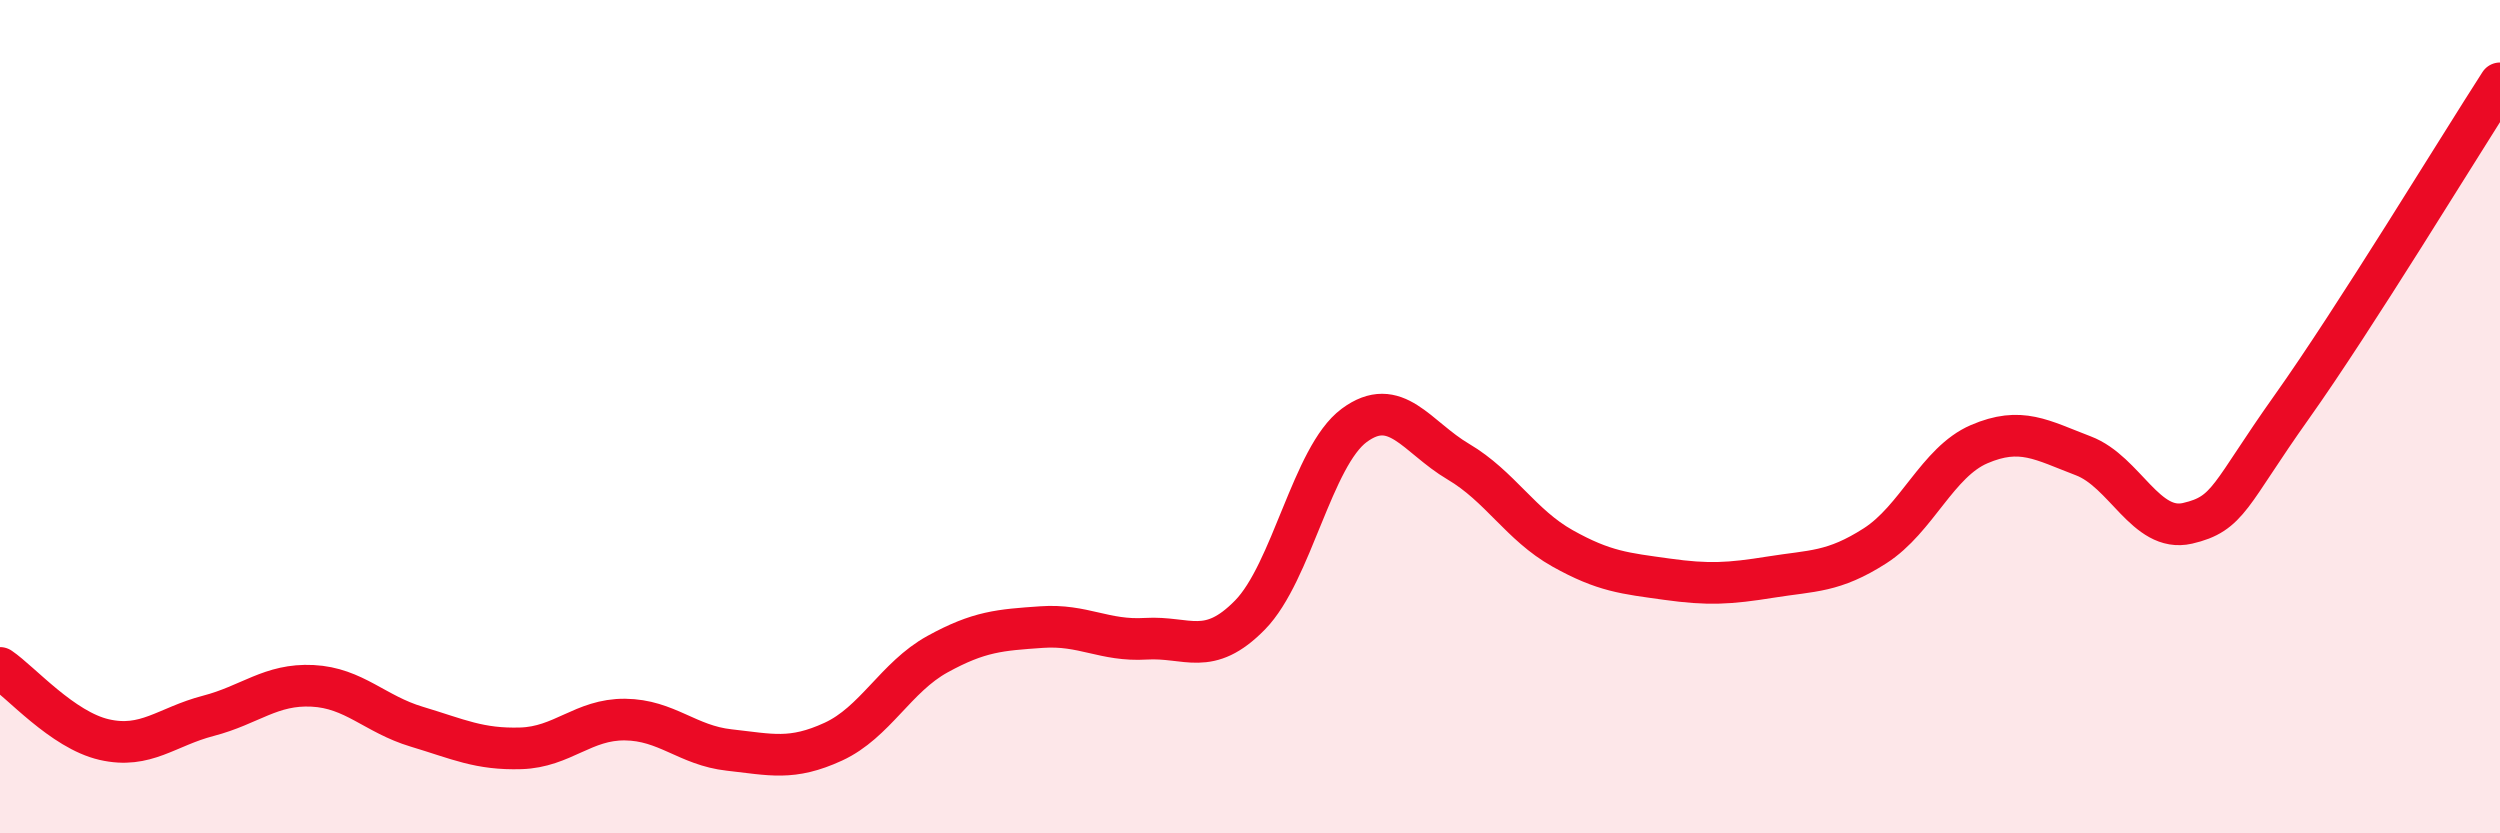 
    <svg width="60" height="20" viewBox="0 0 60 20" xmlns="http://www.w3.org/2000/svg">
      <path
        d="M 0,16.03 C 0.5,16.37 1.5,17.52 2.5,17.75 C 3.5,17.98 4,17.44 5,17.18 C 6,16.92 6.5,16.41 7.5,16.46 C 8.5,16.51 9,17.14 10,17.44 C 11,17.74 11.5,17.99 12.5,17.96 C 13.5,17.93 14,17.26 15,17.27 C 16,17.28 16.5,17.89 17.5,18 C 18.5,18.11 19,18.26 20,17.8 C 21,17.34 21.5,16.25 22.5,15.7 C 23.5,15.15 24,15.12 25,15.05 C 26,14.98 26.5,15.39 27.5,15.33 C 28.5,15.27 29,15.78 30,14.76 C 31,13.74 31.5,10.95 32.5,10.21 C 33.5,9.47 34,10.49 35,11.08 C 36,11.67 36.5,12.6 37.5,13.16 C 38.5,13.72 39,13.76 40,13.9 C 41,14.04 41.5,14.01 42.5,13.85 C 43.5,13.69 44,13.74 45,13.1 C 46,12.46 46.5,11.09 47.5,10.66 C 48.5,10.23 49,10.56 50,10.94 C 51,11.32 51.5,12.79 52.5,12.56 C 53.5,12.33 53.5,11.88 55,9.77 C 56.5,7.66 59,3.55 60,2L60 20L0 20Z"
        fill="#EB0A25"
        opacity="0.1"
        stroke-linecap="round"
        stroke-linejoin="round"
      />
      <path
        d="M 0,16.03 C 0.5,16.37 1.5,17.52 2.5,17.75 C 3.5,17.98 4,17.44 5,17.18 C 6,16.92 6.5,16.41 7.5,16.46 C 8.5,16.51 9,17.14 10,17.44 C 11,17.74 11.5,17.99 12.5,17.96 C 13.5,17.93 14,17.26 15,17.27 C 16,17.28 16.5,17.89 17.5,18 C 18.5,18.11 19,18.26 20,17.8 C 21,17.34 21.5,16.25 22.5,15.7 C 23.5,15.15 24,15.12 25,15.05 C 26,14.98 26.5,15.39 27.5,15.33 C 28.5,15.27 29,15.78 30,14.76 C 31,13.74 31.5,10.95 32.5,10.21 C 33.5,9.47 34,10.49 35,11.08 C 36,11.67 36.5,12.6 37.5,13.16 C 38.5,13.72 39,13.76 40,13.9 C 41,14.04 41.5,14.01 42.5,13.85 C 43.5,13.69 44,13.74 45,13.1 C 46,12.46 46.5,11.09 47.5,10.66 C 48.5,10.23 49,10.56 50,10.94 C 51,11.32 51.5,12.79 52.5,12.56 C 53.5,12.33 53.5,11.88 55,9.77 C 56.5,7.66 59,3.55 60,2"
        stroke="#EB0A25"
        stroke-width="1"
        fill="none"
        stroke-linecap="round"
        stroke-linejoin="round"
      />
    </svg>
  